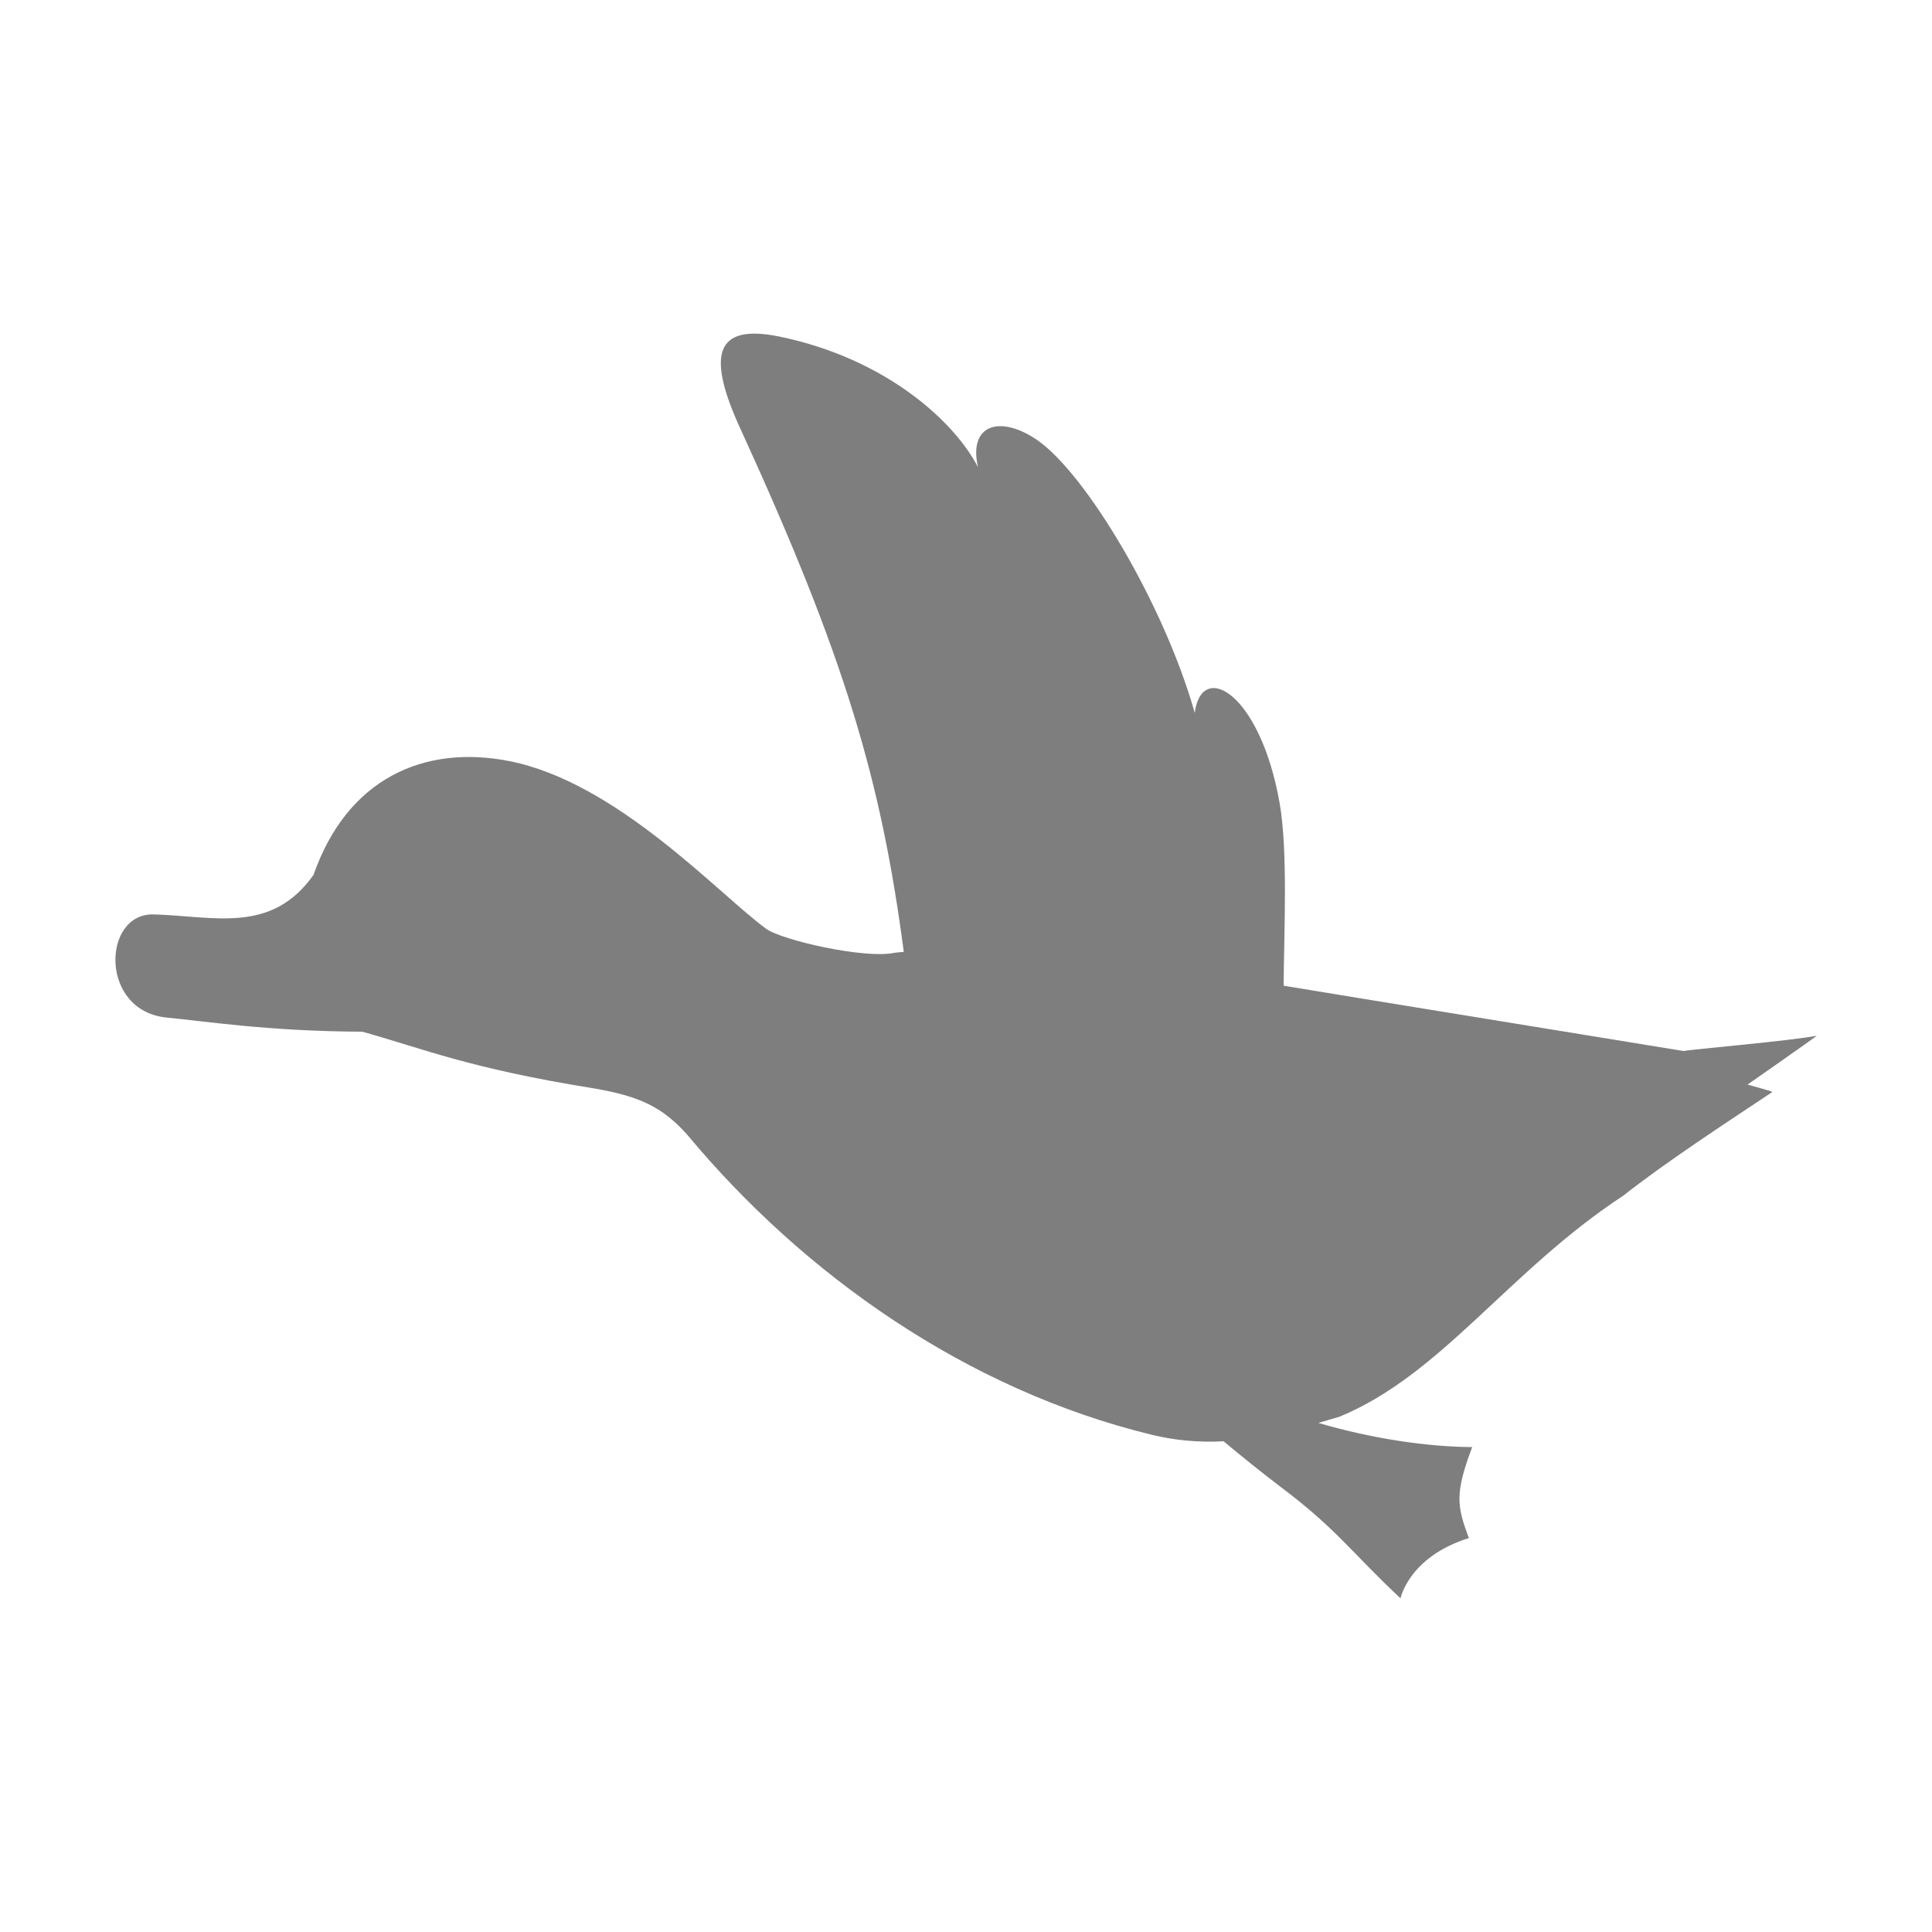 <?xml version="1.0" encoding="utf-8"?>
<!-- Generator: Adobe Illustrator 22.1.0, SVG Export Plug-In . SVG Version: 6.00 Build 0)  -->
<svg version="1.1" id="m_duckhunt" xmlns="http://www.w3.org/2000/svg" xmlns:xlink="http://www.w3.org/1999/xlink" x="0px" y="0px"
	 viewBox="0 0 1000 1000" enable-background="new 0 0 1000 1000" xml:space="preserve">
<path fill="#7E7E7E" d="M940.3,536.1c-13.2,2.6-65.3,7.1-68.9,7.9c-79.9-13.1-156.3-25.4-207-33.8c0.2-28,2.3-69.9-2.1-94.7
	c-10.1-57.1-40.4-73.9-43.9-46.5c-15.9-56.3-56.5-124.2-81.8-141.4c-18.8-12.8-35.5-8.1-30.4,14.2c-12.1-23.5-47.5-56.2-102.8-67.6
	c-32.8-6.7-38.5,8.6-19.4,49.4c53.2,116.4,72,179.6,83.8,269.1c-1.7,0.1-3.5,0.3-5,0.5c-15.4,3.2-58.3-6.6-66.3-12.5
	c-24.6-18-77.2-75.9-133.1-86.8c-44-8.6-83.7,9.1-101.1,58.9c-21.9,31-51.7,21.3-82.8,20.5c-26.7-0.7-28.2,50.1,6.9,53.4
	c19.9,1.9,52.6,7.1,101.1,7.3c32,8.9,55,18.9,119.6,29.3c24.3,4.1,35.9,9.9,48.5,23.9C416,659.8,500.3,719.3,596,742.6
	c12.2,3,24.8,4.1,37.3,3.4c8.9,7.4,19.5,16,29.4,23.5c29.5,22.2,36.3,33.5,62.2,57.8c0,0,4.3-21.5,35.4-31.2
	C754,779.4,753,773,762,749c-22.6-0.1-51.4-4.2-79.6-12.5c3.7-1.1,7.4-2.2,10.9-3.2c53-21.9,87.3-75.3,147-114.5
	c21.8-17.2,53.2-37.7,77.1-53.6c-0.5-0.5-12.9-3.8-12.9-3.8S940.9,536,940.3,536.1z"/>
</svg>
